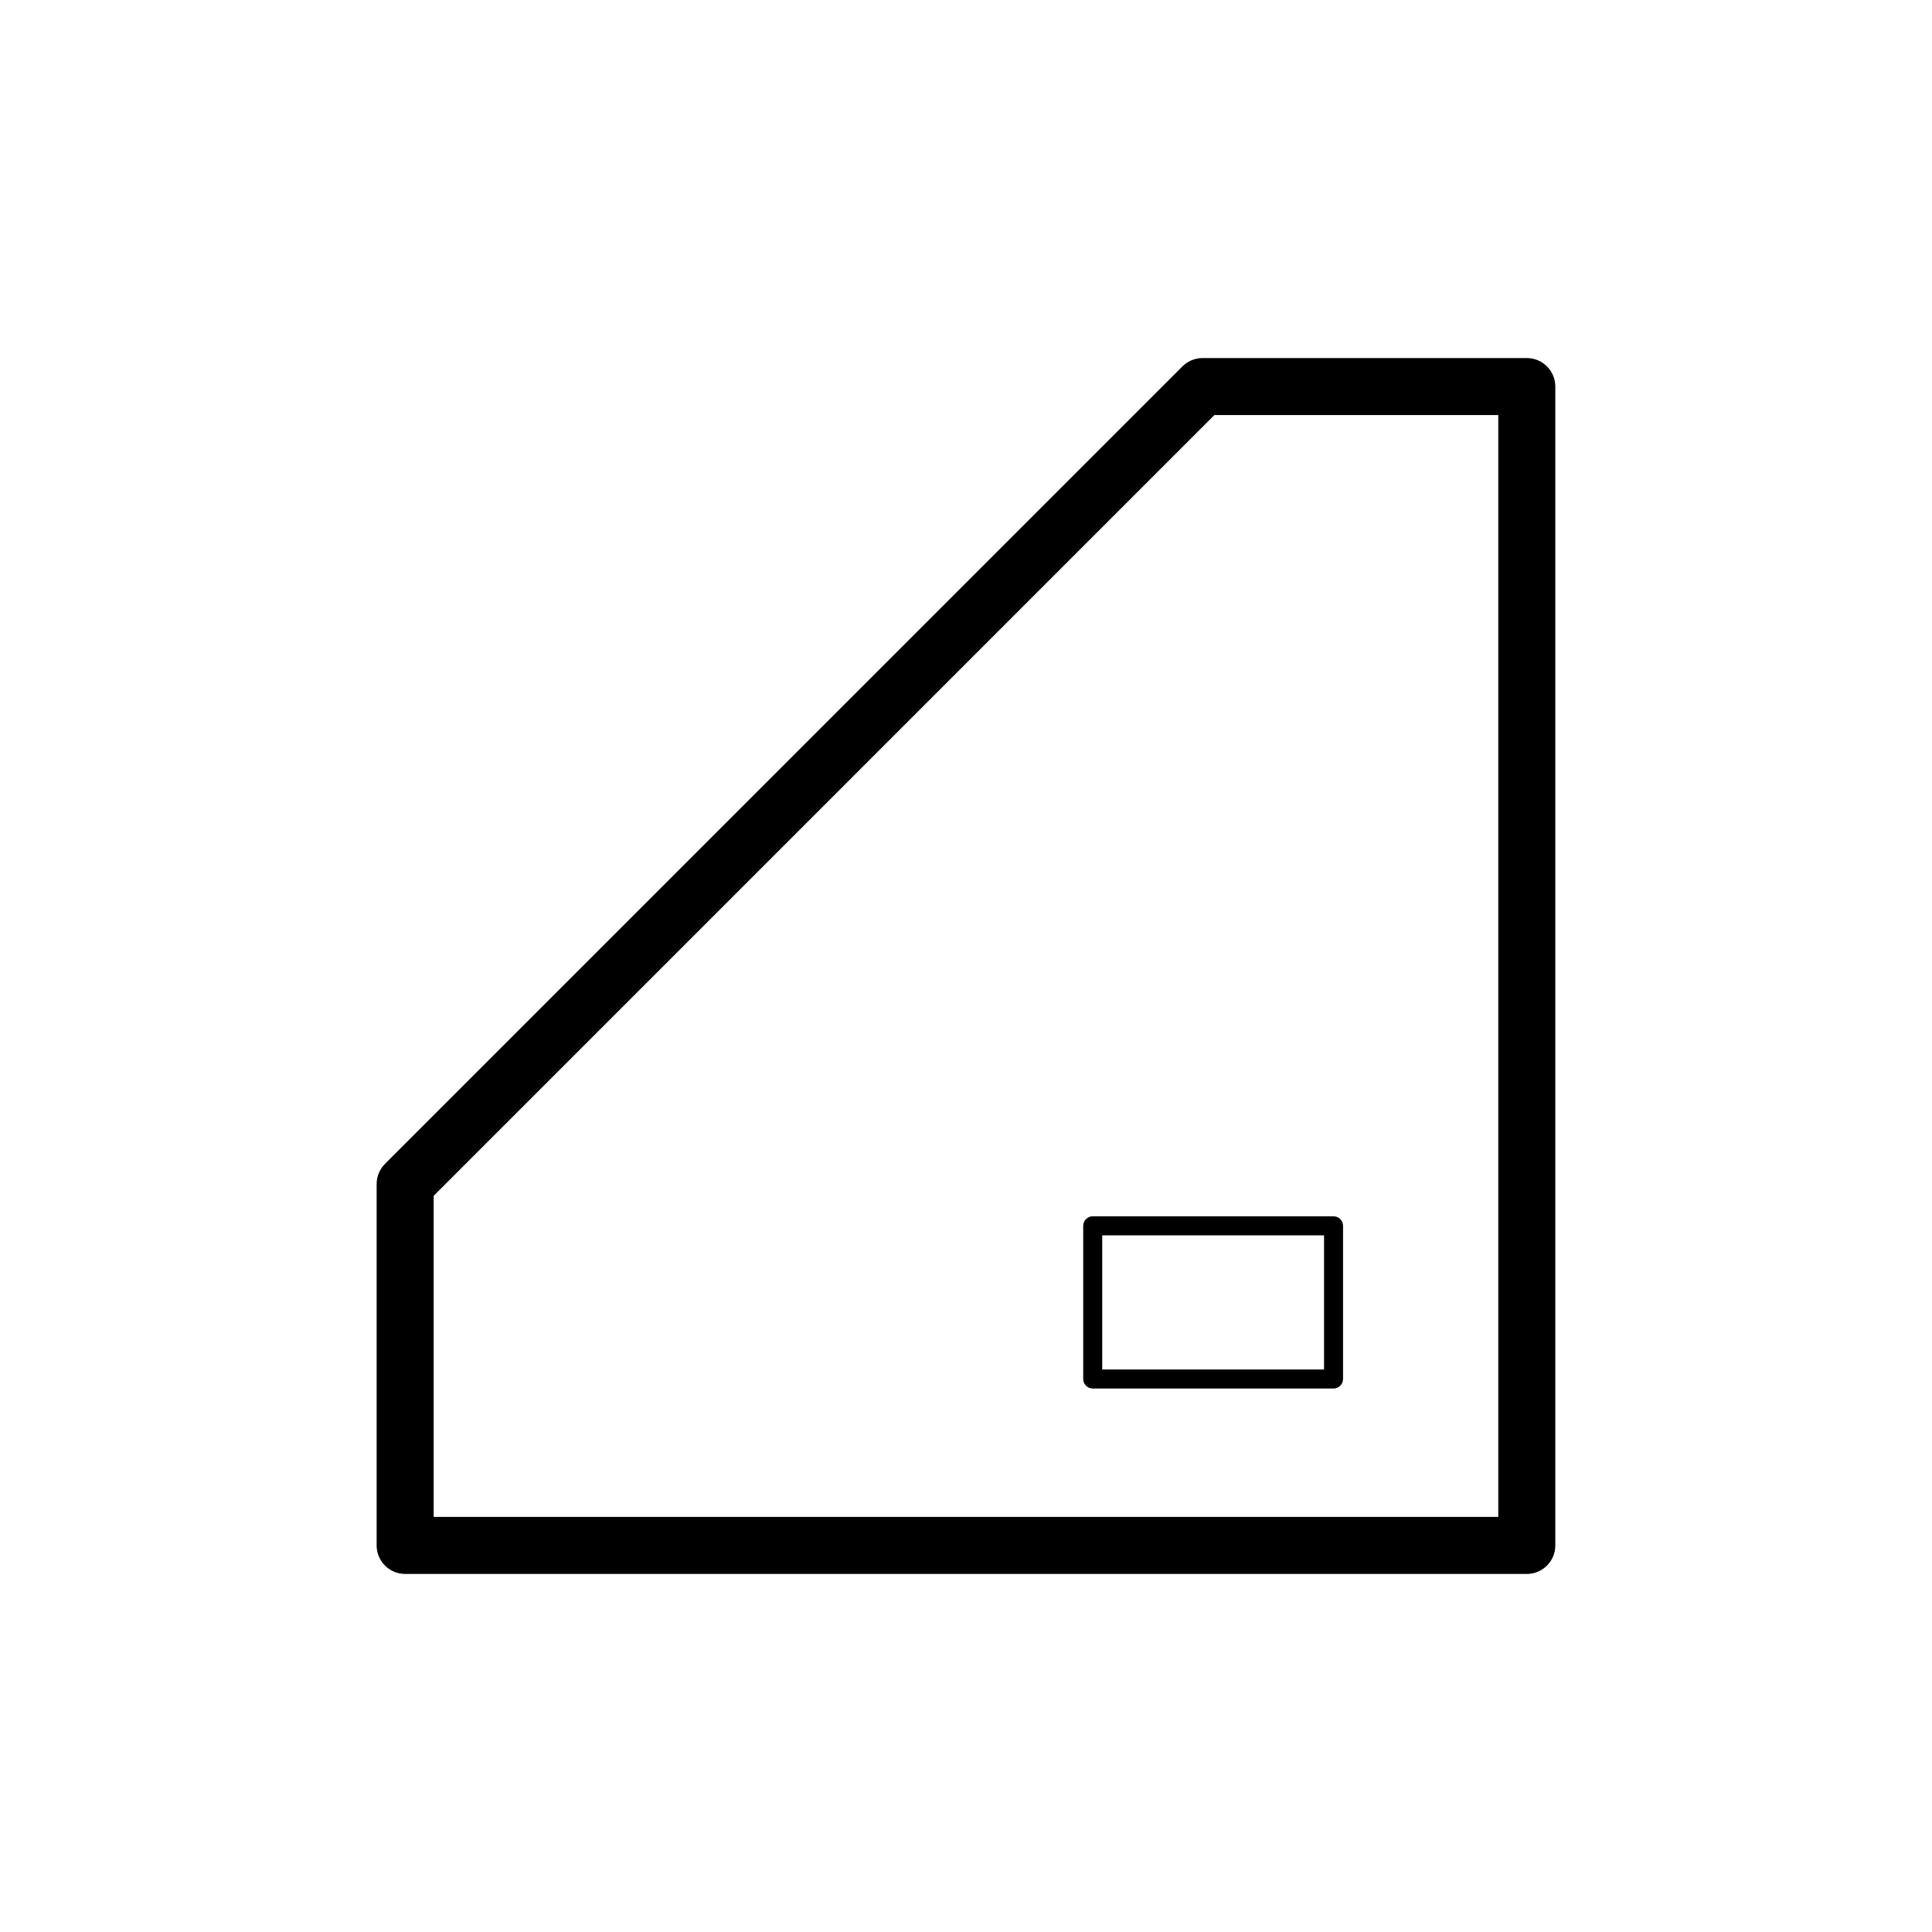 <?xml version="1.0" encoding="UTF-8"?>
<!-- The Best Svg Icon site in the world: iconSvg.co, Visit us! https://iconsvg.co -->
<svg fill="#000000" width="800px" height="800px" version="1.1" viewBox="144 144 512 512" xmlns="http://www.w3.org/2000/svg">
 <g>
  <path d="m548.62 561.11h-297.25c-4.176 0-7.559-3.387-7.559-7.559v-95.77c0-2 0.797-3.926 2.211-5.344l211.33-211.34c1.414-1.414 3.34-2.211 5.344-2.211h85.918c4.172 0 7.559 3.379 7.559 7.559v307.11c0 4.172-3.387 7.559-7.559 7.559zm-289.69-15.117h282.13v-292h-75.23l-206.9 206.91z"/>
  <path d="m497.4 511.97h-63.816c-1.391 0-2.519-1.129-2.519-2.519v-40.598c0-1.391 1.129-2.519 2.519-2.519h63.816c1.391 0 2.519 1.129 2.519 2.519v40.598c0 1.391-1.129 2.519-2.519 2.519zm-61.297-5.035h58.781v-35.559h-58.781z"/>
 </g>
</svg>